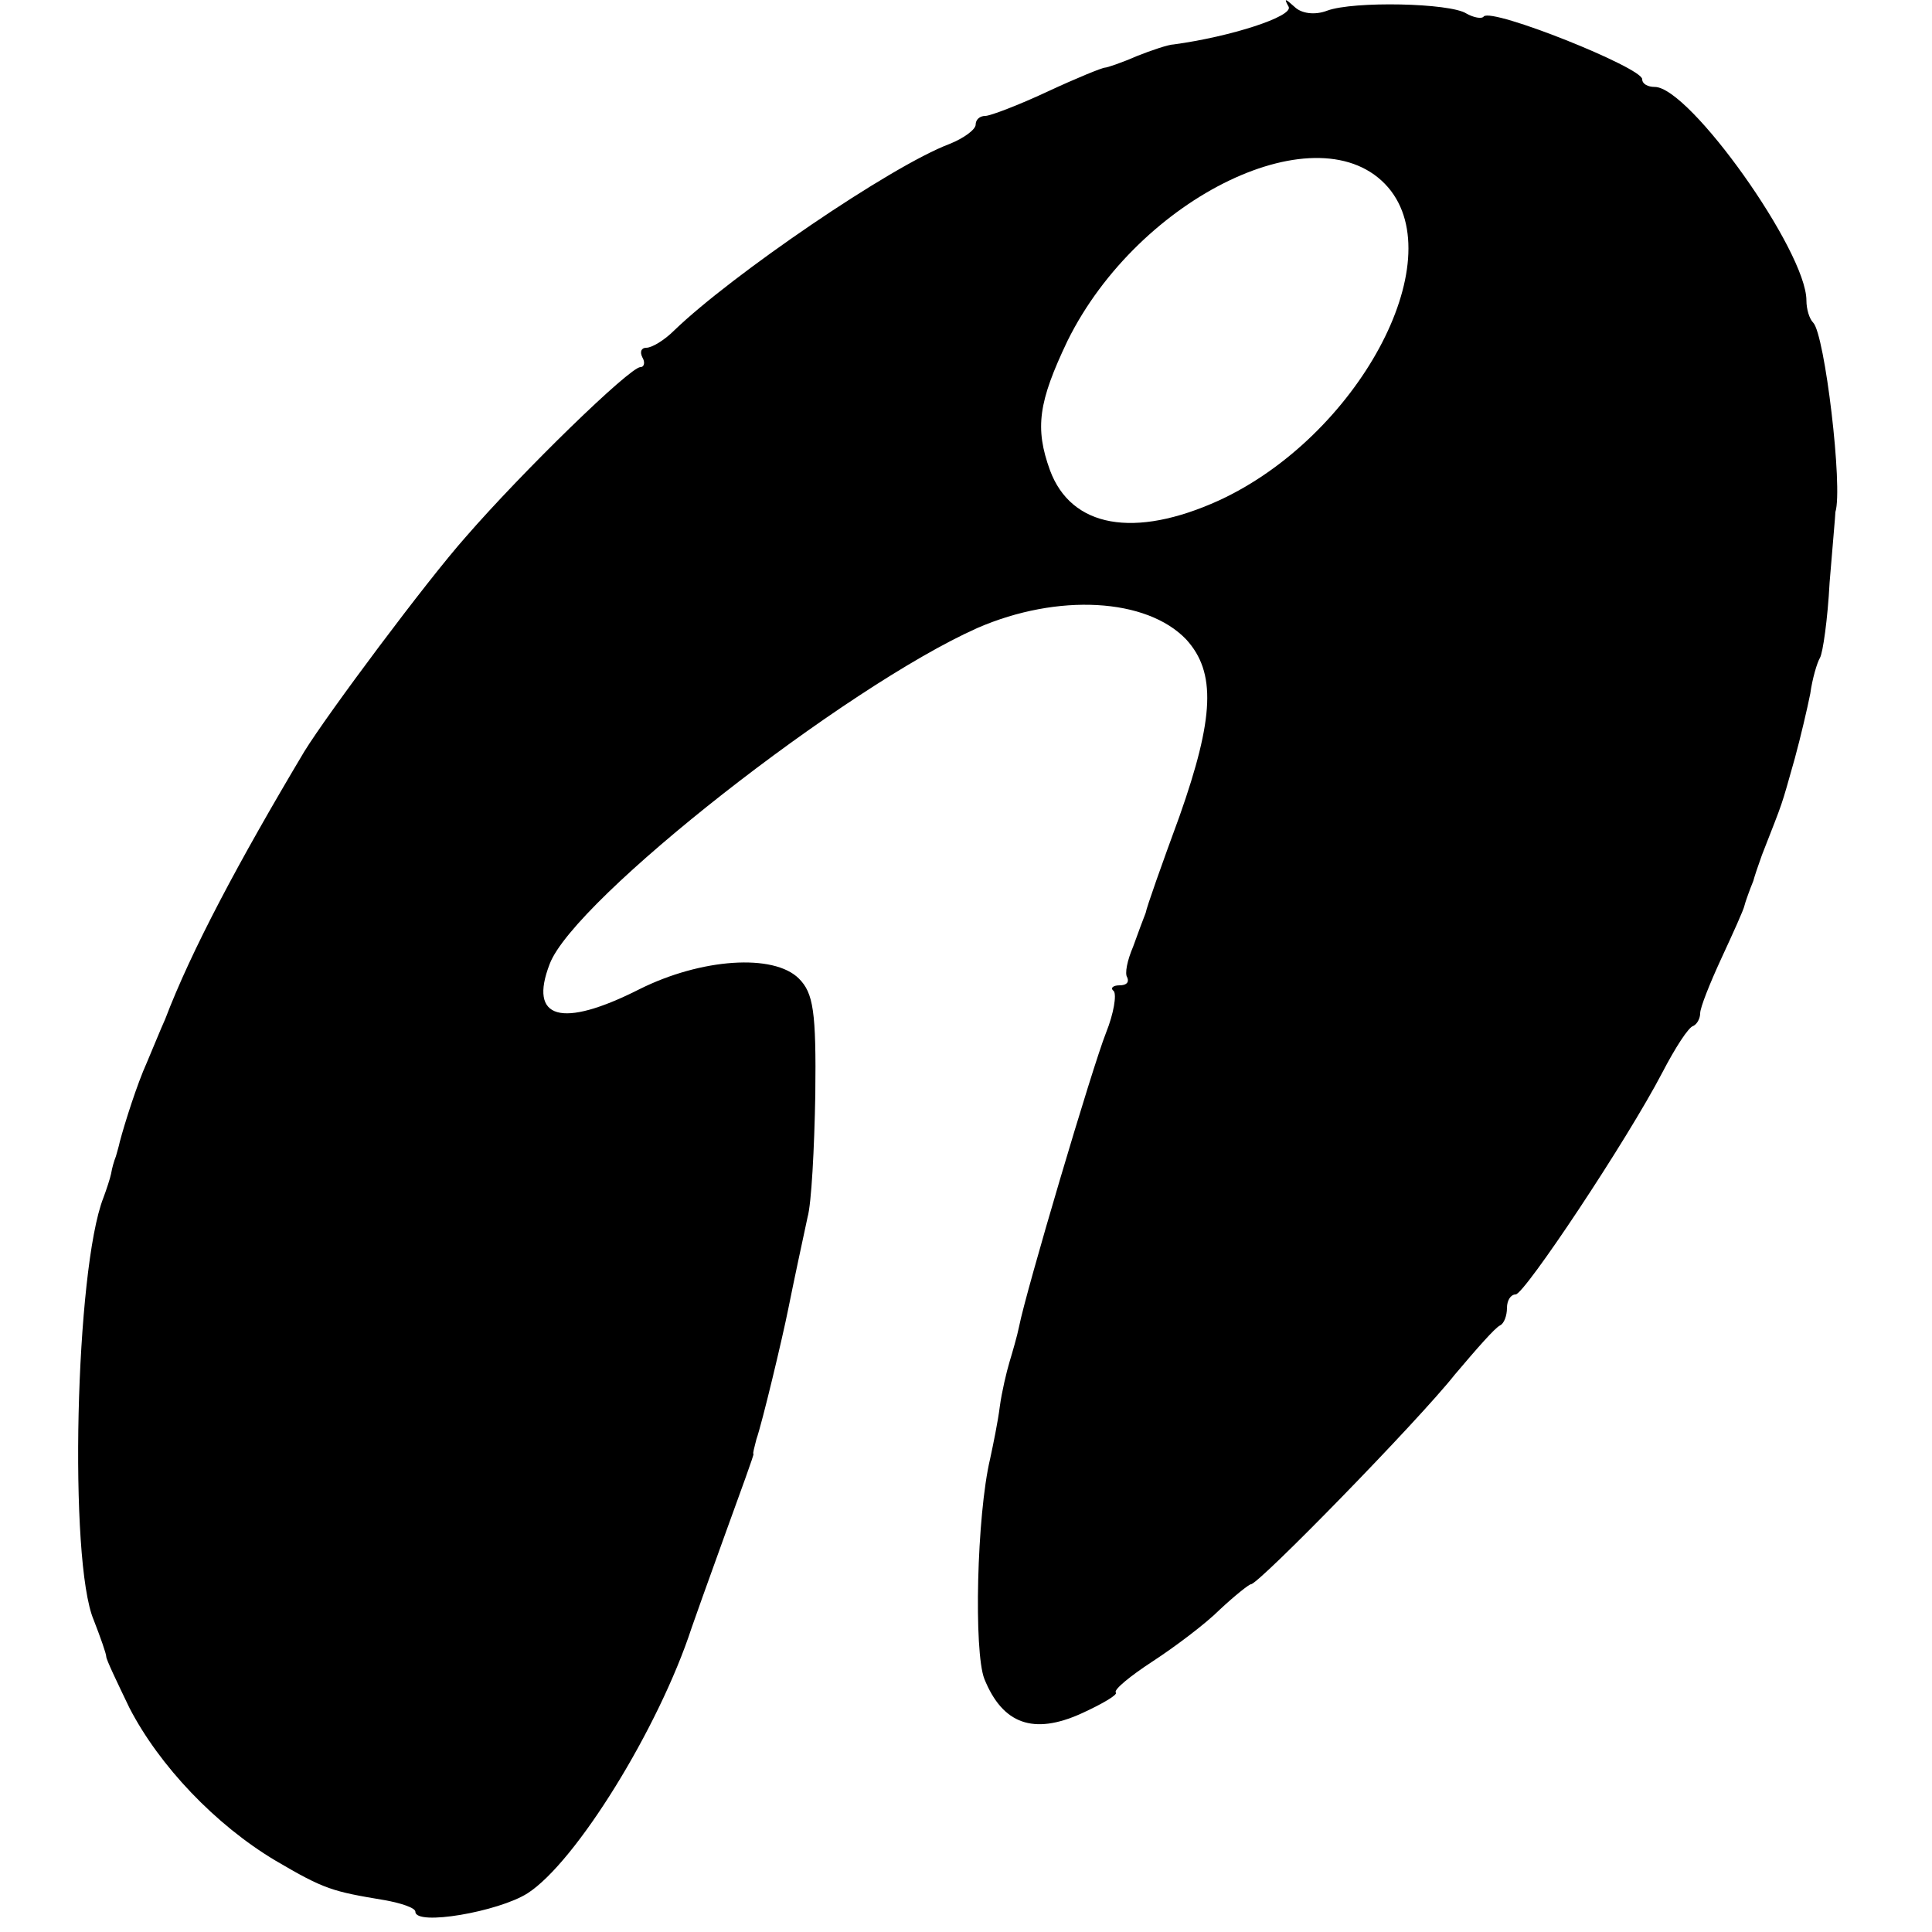 <?xml version="1.0" standalone="no"?>
<!DOCTYPE svg PUBLIC "-//W3C//DTD SVG 20010904//EN"
 "http://www.w3.org/TR/2001/REC-SVG-20010904/DTD/svg10.dtd">
<svg version="1.0" xmlns="http://www.w3.org/2000/svg"
 width="200pt" height="200pt" viewBox="0 0 200 200"
 preserveAspectRatio="xMidYMid meet">
<g transform="translate(0,200) scale(0.1,-0.1)"
fill="#000000" stroke="none">
<path d="M1334 1993 c5 -10 -60 -31 -119 -39 -5 0 -23 -6 -38 -12 -16 -7 -31
-12 -33 -12 -3 0 -30 -11 -60 -25 -30 -14 -59 -25 -64 -25 -6 0 -10 -4 -10 -9
0 -5 -12 -14 -27 -20 -61 -23 -226 -136 -285 -193 -10 -10 -23 -18 -29 -18 -5
0 -7 -4 -4 -10 3 -5 2 -10 -2 -10 -11 0 -122 -108 -181 -176 -40 -45 -143
-183 -167 -222 -68 -114 -117 -206 -144 -277 -5 -11 -13 -31 -19 -45 -10 -22
-23 -63 -28 -82 -1 -5 -3 -11 -4 -15 -2 -5 -4 -12 -5 -18 -1 -5 -5 -17 -8 -25
-29 -74 -36 -376 -10 -437 7 -18 13 -35 13 -38 0 -3 11 -26 24 -53 31 -60 89
-121 151 -158 51 -30 59 -32 113 -41 17 -3 32 -8 32 -12 0 -15 86 0 116 19 50
32 136 171 170 275 2 6 17 48 34 95 17 47 31 85 30 85 -1 0 1 7 3 15 6 17 27
105 33 135 6 30 14 67 20 95 4 14 7 71 8 127 1 86 -2 105 -17 120 -26 26 -101
21 -165 -11 -81 -41 -115 -31 -93 26 25 67 306 287 443 348 83 36 175 31 216
-12 31 -34 29 -81 -7 -183 -18 -49 -34 -94 -35 -100 -2 -5 -8 -21 -13 -35 -6
-14 -9 -28 -6 -32 2 -5 -1 -8 -8 -8 -7 0 -10 -3 -6 -6 3 -4 0 -23 -8 -43 -14
-35 -83 -268 -90 -304 -2 -10 -7 -27 -10 -37 -3 -10 -8 -31 -10 -46 -2 -16 -7
-40 -10 -54 -14 -59 -17 -200 -6 -228 19 -47 51 -58 100 -36 22 10 39 20 36
22 -2 3 15 17 38 32 23 15 55 39 70 54 15 14 30 26 32 26 8 0 173 169 211 217
22 26 42 49 47 51 4 2 7 10 7 18 0 8 4 14 9 14 9 0 115 159 152 230 13 25 27
47 32 48 4 2 7 8 7 13 0 6 10 31 22 57 12 26 23 50 24 55 1 4 3 9 4 12 1 3 3
8 5 13 1 4 5 16 9 27 23 59 19 47 34 100 6 22 13 52 16 67 2 15 7 32 10 37 3
5 8 40 10 78 3 37 6 70 6 73 8 25 -11 184 -23 196 -4 4 -7 14 -7 23 0 51 -121
221 -157 221 -7 0 -13 3 -13 8 0 12 -155 74 -164 65 -2 -3 -11 -1 -18 3 -17
11 -117 13 -144 3 -13 -5 -27 -3 -34 4 -10 9 -11 9 -6 0z m103 -187 c66 -77
-32 -258 -175 -324 -88 -40 -153 -28 -175 31 -16 44 -12 71 18 134 74 150 262
240 332 159z"/>
</g>
</svg>
